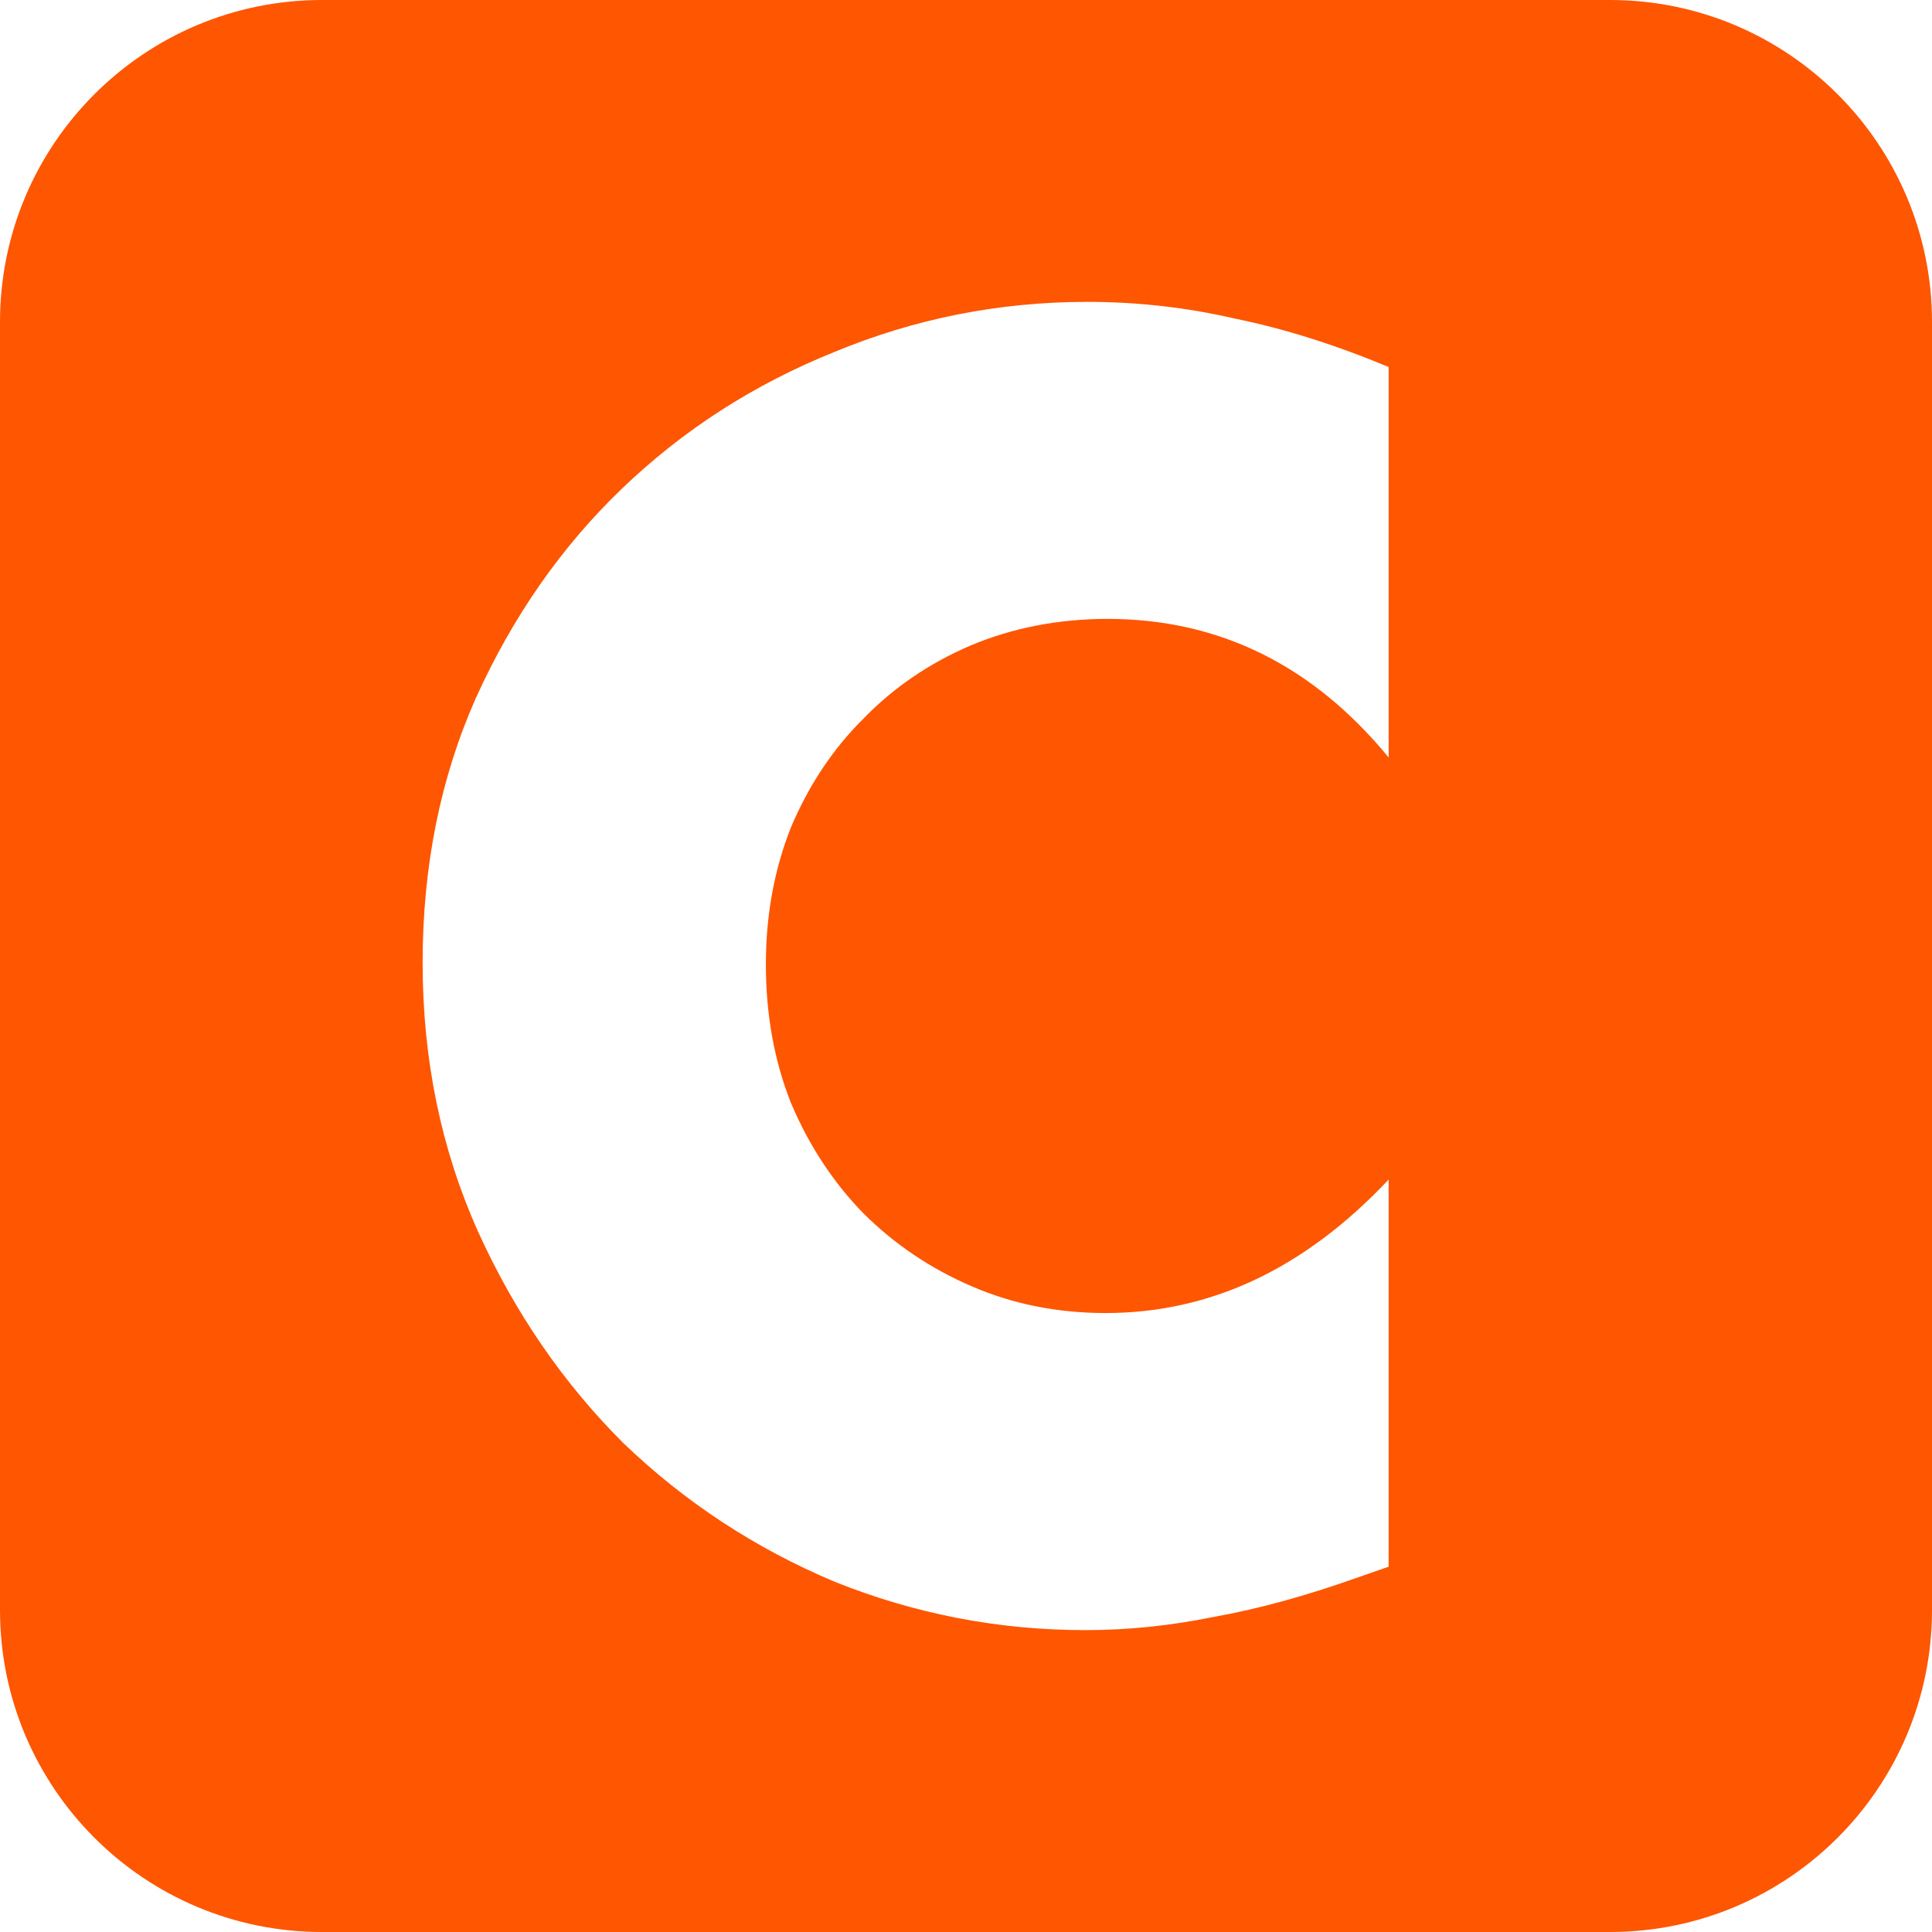 <svg width="24" height="24" viewBox="0 0 24 24" fill="none" xmlns="http://www.w3.org/2000/svg">
<path d="M20 0C22.209 2.57702e-07 24 1.791 24 4V20C24 22.209 22.209 24 20 24H4C1.791 24 6.44266e-08 22.209 0 20V4C2.57706e-07 1.791 1.791 6.44256e-08 4 0H20ZM13.507 3.75C12.412 3.75 11.364 3.958 10.366 4.372C9.368 4.773 8.487 5.339 7.725 6.071C6.976 6.79 6.373 7.654 5.915 8.663C5.472 9.658 5.25 10.757 5.25 11.959C5.25 13.161 5.479 14.273 5.937 15.296C6.394 16.305 6.997 17.183 7.746 17.929C8.509 18.661 9.382 19.234 10.366 19.648C11.364 20.049 12.404 20.25 13.485 20.25C14.012 20.25 14.546 20.195 15.087 20.084C15.628 19.987 16.21 19.828 16.834 19.607L17.25 19.462V14.653C16.21 15.759 15.039 16.311 13.735 16.311C13.139 16.311 12.584 16.201 12.071 15.979C11.558 15.758 11.108 15.454 10.72 15.067C10.345 14.681 10.047 14.225 9.825 13.7C9.617 13.175 9.514 12.601 9.514 11.979C9.514 11.371 9.617 10.804 9.825 10.279C10.047 9.754 10.345 9.306 10.72 8.933C11.094 8.546 11.538 8.242 12.051 8.021C12.578 7.799 13.146 7.689 13.756 7.688C15.142 7.688 16.307 8.262 17.25 9.409V4.559C16.585 4.282 15.947 4.081 15.337 3.957C14.741 3.819 14.131 3.75 13.507 3.75Z" fill="#FF5601"/>
</svg>
